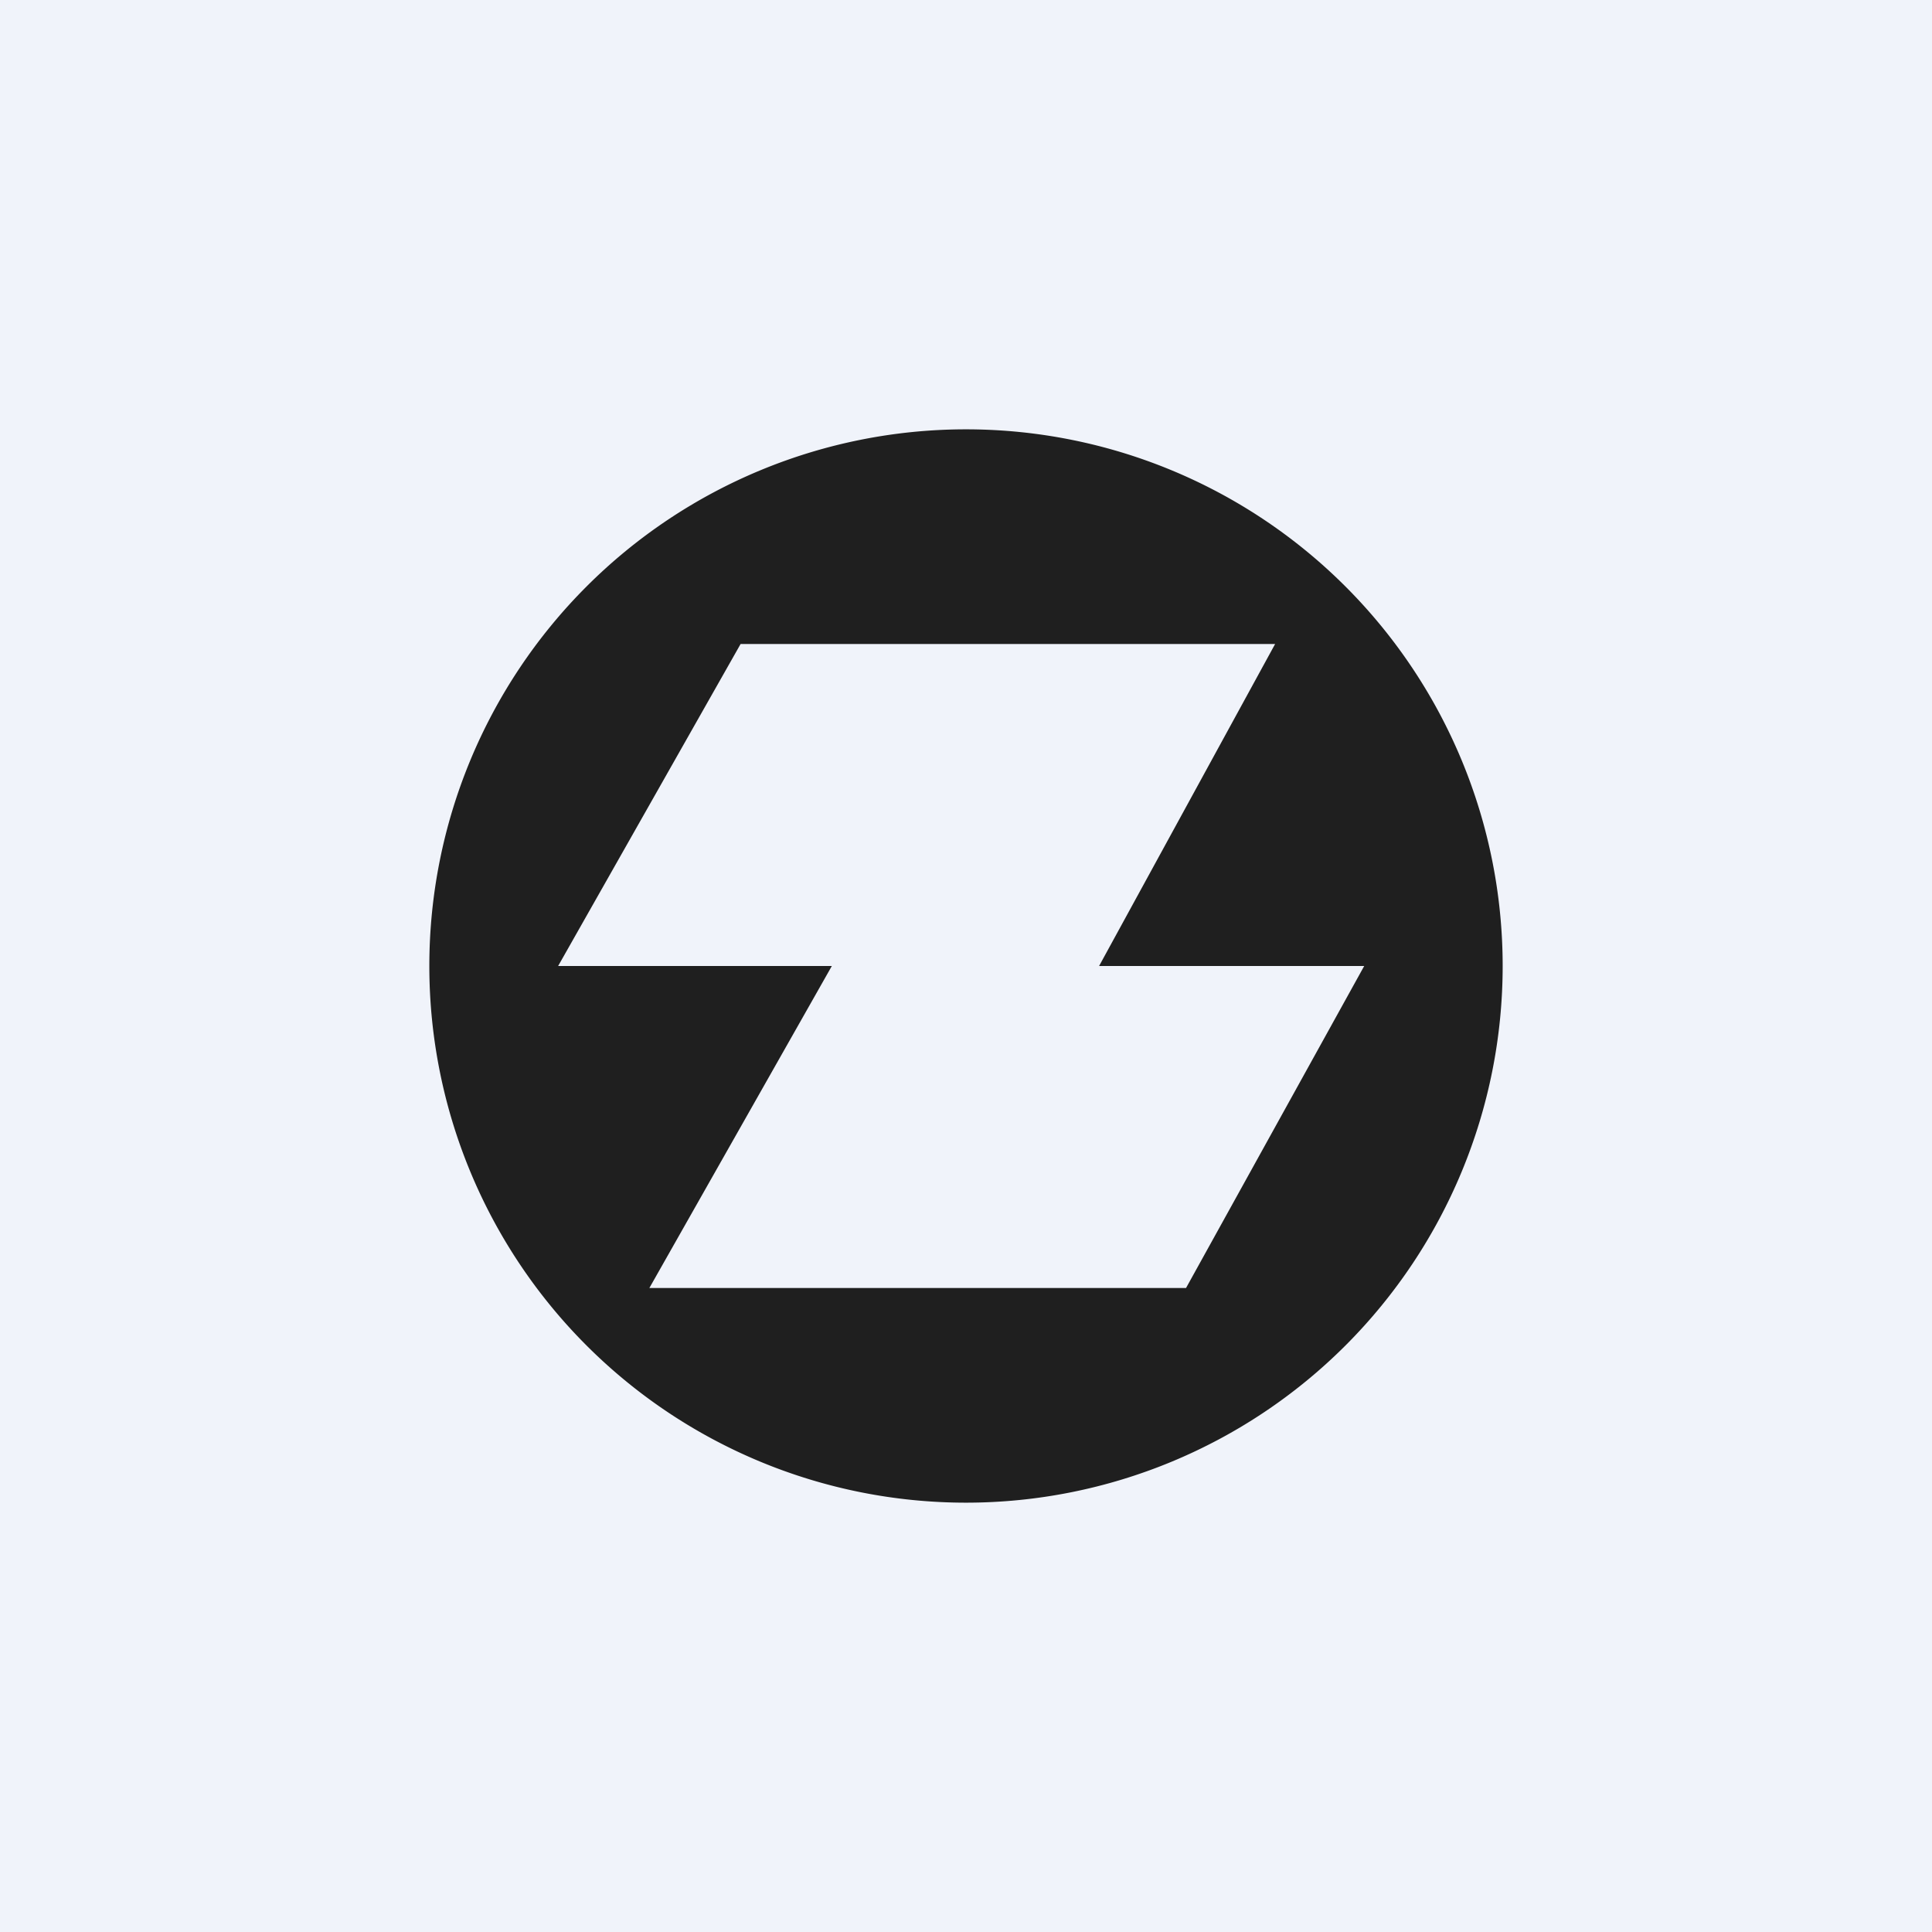 <!-- by TradingView --><svg width="18" height="18" viewBox="0 0 18 18" xmlns="http://www.w3.org/2000/svg"><path fill="#F0F3FA" d="M0 0h18v18H0z"/><path d="M9 14A5 5 0 1 0 9 4a5 5 0 0 0 0 10ZM6.92 6h4.96l-1.64 3h2.47l-1.66 3h-5l1.7-3H5.2l1.7-3Z" fill="#1F1F1F"/></svg>